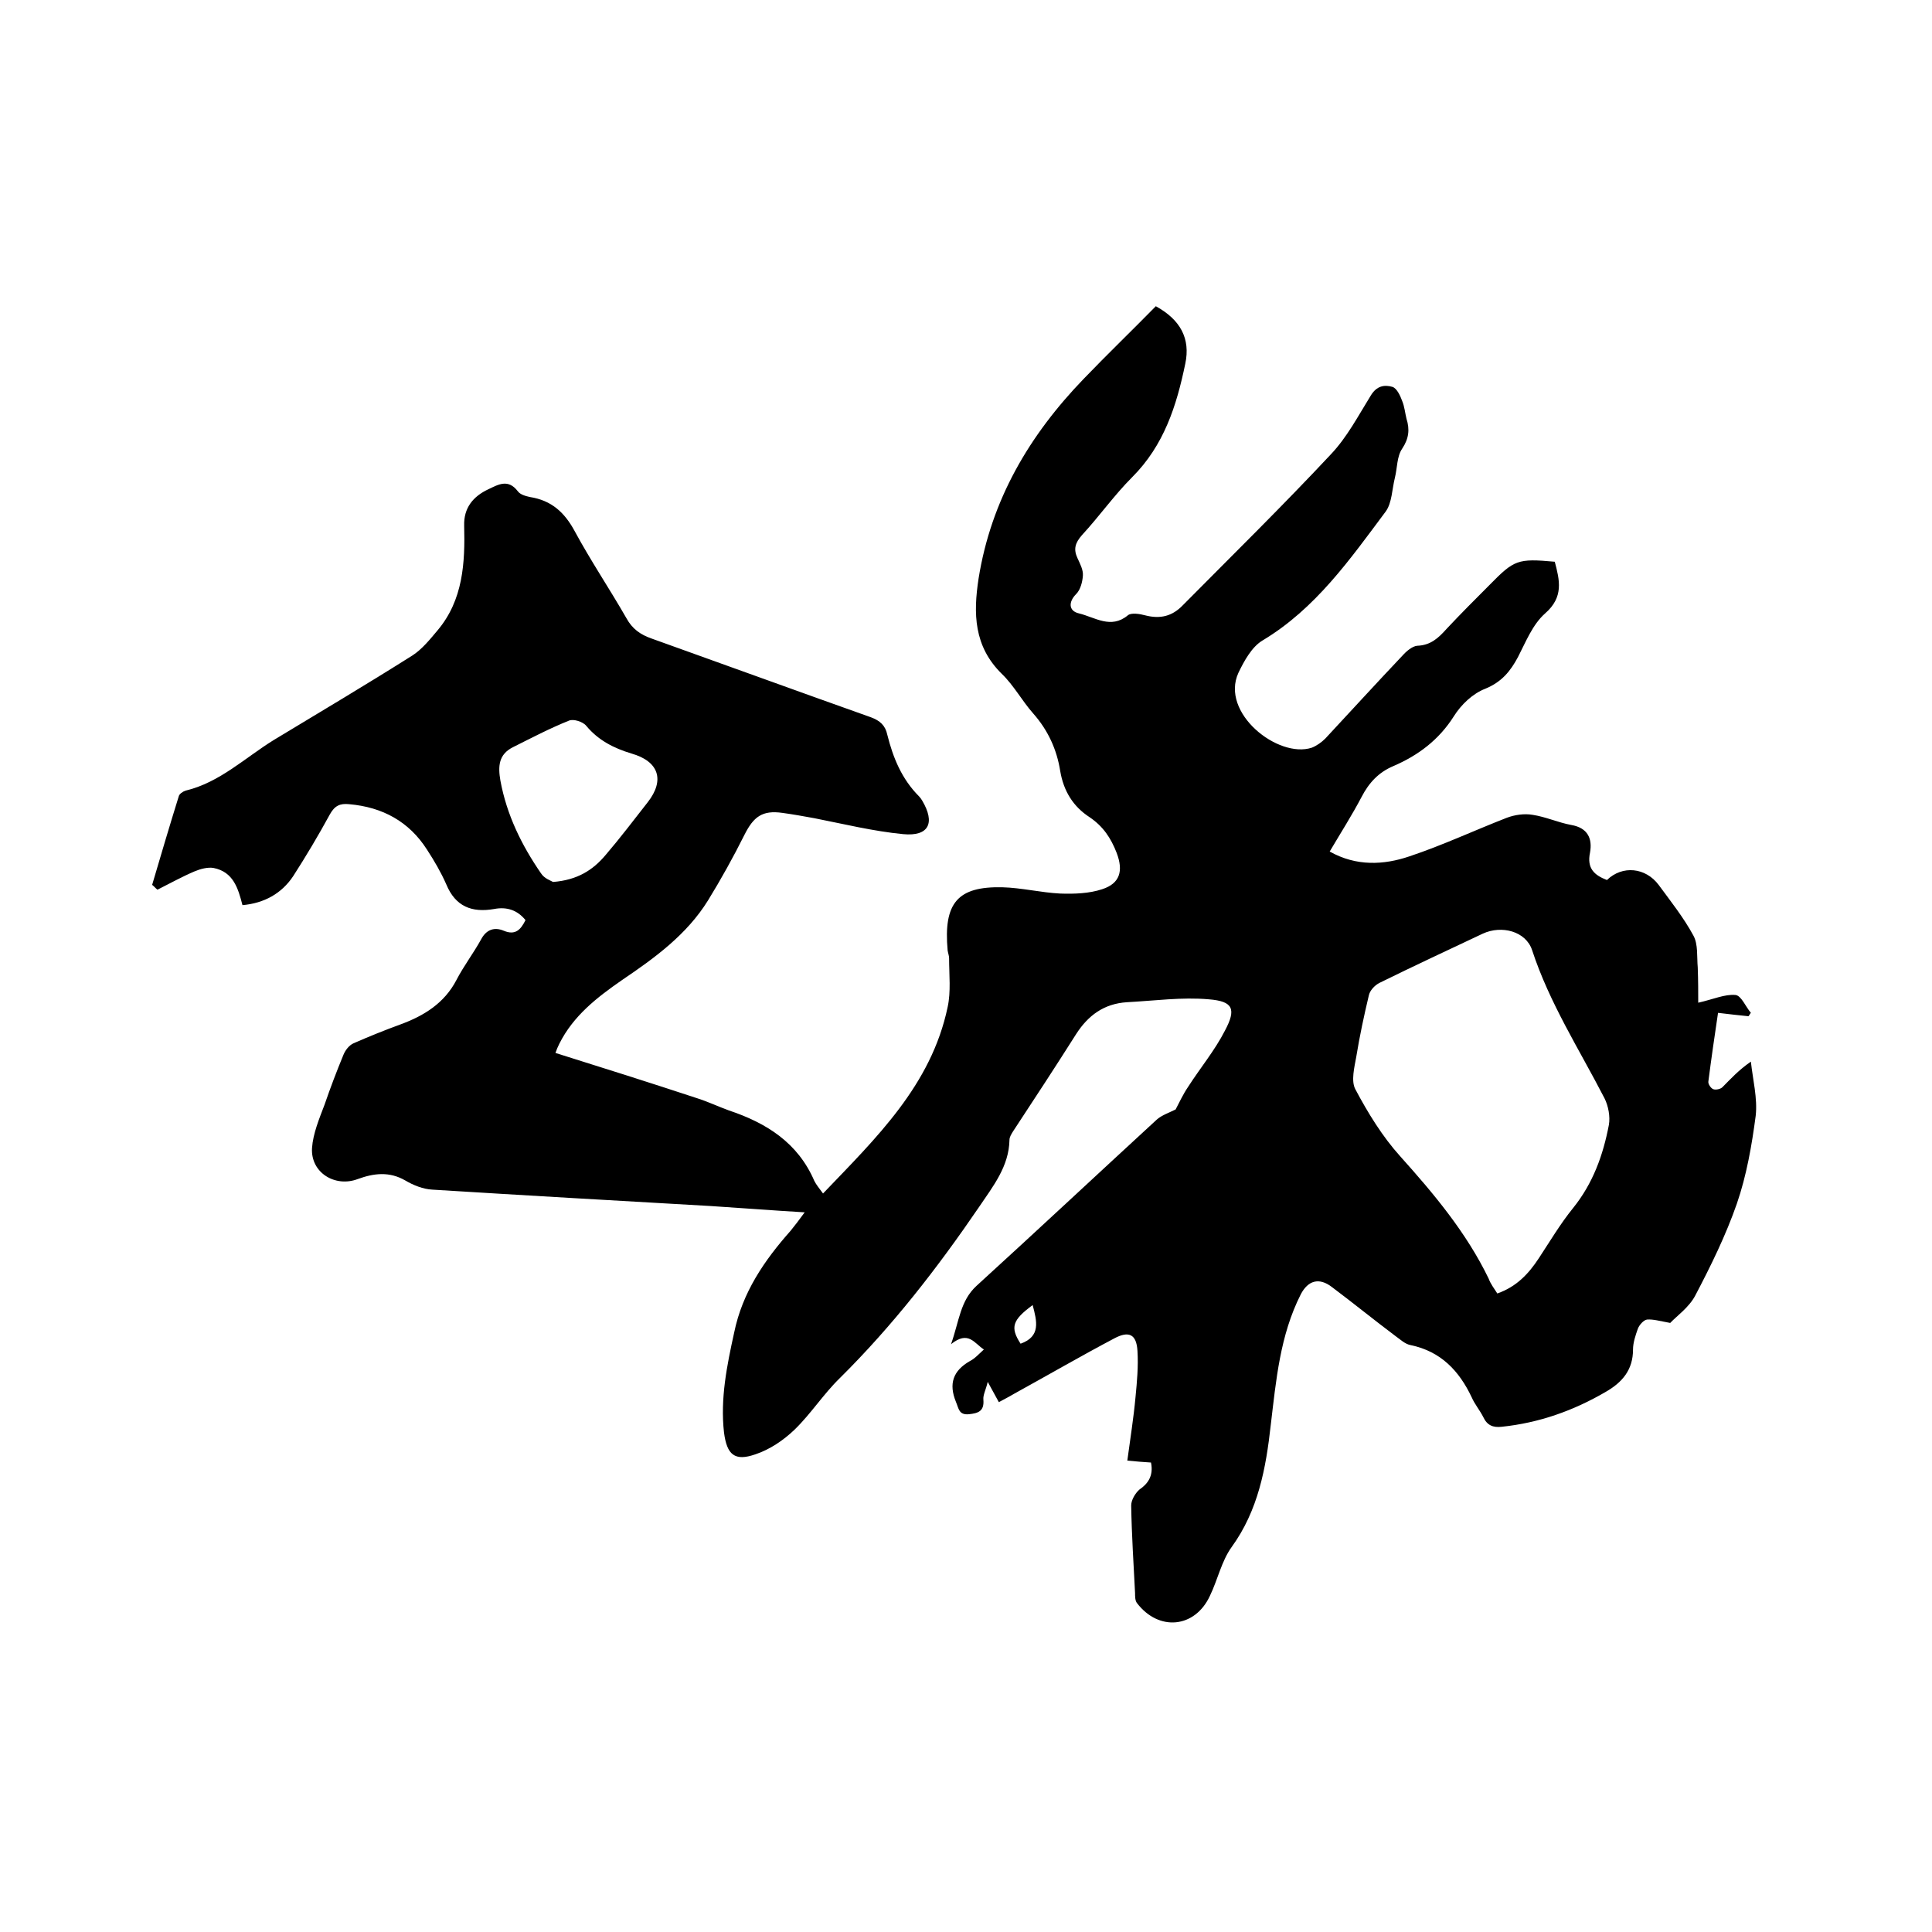 <svg enable-background="new 0 0 400 400" viewBox="0 0 400 400" xmlns="http://www.w3.org/2000/svg"><path d="m238.3 302.8c-1.6-.1-2.9-.2-4.9-.4.6-4.5 1.3-8.8 1.7-13.2.3-3.1.6-6.3.4-9.5-.2-3.5-1.8-4.2-4.8-2.6-7 3.7-13.9 7.7-20.8 11.5-1 .6-2 1.1-3.1 1.7-.7-1.3-1.3-2.4-2.3-4.2-.4 1.7-1 2.7-.9 3.7.2 2.4-1.1 2.8-3 3-2.1.2-2.1-1.2-2.7-2.6-1.5-3.7-.6-6.4 2.9-8.4 1-.5 1.8-1.4 2.9-2.4-2-1.3-3.2-4-6.8-1.1 1.7-4.8 1.9-9 5.3-12.1 12.5-11.4 24.9-23 37.3-34.4 1-.9 2.5-1.4 3.9-2.1.7-1.3 1.5-3.1 2.6-4.7 2.5-3.9 5.5-7.5 7.6-11.6 2.4-4.5 1.7-6.1-3.3-6.5-5.6-.5-11.3.3-17 .6-4.7.3-8 2.7-10.5 6.6-4.3 6.8-8.7 13.5-13.1 20.2-.3.5-.7 1.1-.7 1.7-.1 5.5-3.4 9.6-6.3 13.9-8.6 12.6-17.9 24.6-28.8 35.4-3.4 3.3-6 7.4-9.4 10.7-2.3 2.2-5.1 4.1-8.1 5.1-4.3 1.5-5.9.1-6.5-4.5-.8-7 .6-13.9 2.1-20.7 1.7-8.3 6.2-14.9 11.7-21.1.9-1.1 1.8-2.3 2.9-3.8-6.8-.4-13.1-.9-19.4-1.3-19.2-1.1-38.4-2.2-57.7-3.4-1.9-.1-3.9-.9-5.6-1.9-3.3-1.9-6.5-1.5-9.8-.3-4.7 1.8-9.8-1.3-9.5-6.4.2-3 1.5-6.1 2.6-9 1.2-3.5 2.5-6.9 3.9-10.3.4-1 1.2-2 2.1-2.4 3.2-1.4 6.4-2.7 9.7-3.9 4.9-1.8 9.1-4.4 11.6-9.2 1.5-2.9 3.5-5.5 5.1-8.4 1.1-2.1 2.8-2.6 4.7-1.8 2.4 1 3.5-.2 4.5-2.2-1.7-2.1-3.9-2.8-6.5-2.3-4.6.8-8-.5-9.9-5.1-1.1-2.5-2.5-4.9-4-7.2-3.7-5.8-9.2-8.8-16.1-9.4-1.9-.2-3 .3-4 2.1-2.4 4.4-4.9 8.6-7.6 12.8-2.4 3.6-6 5.6-10.5 6-.9-3.5-1.9-6.9-6-7.7-1.2-.2-2.7.2-3.9.7-2.6 1.1-5.1 2.5-7.7 3.8-.4-.3-.7-.7-1.1-1 1.8-6.1 3.6-12.2 5.5-18.3.1-.5.8-1 1.4-1.2 7.1-1.7 12.3-6.8 18.3-10.5 9.6-5.8 19.2-11.5 28.7-17.5 2-1.3 3.6-3.3 5.2-5.2 5.3-6.3 5.7-14 5.5-21.7-.1-3.6 1.8-6 5-7.5 2.1-1 4.1-2.2 6.1.4.5.7 1.6 1 2.5 1.2 4.5.7 7.2 3.2 9.3 7.1 3.3 6.1 7.2 11.9 10.7 18 1.2 2.2 2.9 3.4 5.2 4.2 15.1 5.4 30.2 10.9 45.4 16.3 1.9.7 3 1.7 3.4 3.6 1.2 4.8 3 9.2 6.6 12.8.2.2.4.5.6.8 2.8 4.7 1.4 7.5-3.9 7-6.2-.6-12.3-2.1-18.4-3.3-2.2-.4-4.4-.8-6.6-1.1-4.2-.6-6 .8-7.9 4.6-2.3 4.6-4.8 9.1-7.5 13.5-4.4 7.1-11 11.9-17.8 16.5-5.2 3.6-10.1 7.4-13 13.2-.3.6-.6 1.3-.8 1.9 9.9 3.1 19.7 6.2 29.4 9.4 2.2.7 4.3 1.7 6.5 2.5 7.8 2.6 14.3 6.7 17.7 14.6.4.8 1 1.5 1.8 2.6 11-11.5 22.4-22.4 25.8-38.6.7-3.2.3-6.7.3-10.1 0-.5-.2-1-.3-1.6-.9-9.9 2.1-13.3 11.3-13.1 4 .1 8 1.1 12 1.3 2.9.1 6 0 8.7-.9 3.7-1.2 4.4-3.8 3-7.5-1.2-3.1-2.8-5.5-5.6-7.4-3.4-2.2-5.4-5.4-6.1-9.6-.7-4.4-2.5-8.4-5.6-11.9-2.3-2.6-4-5.8-6.5-8.2-5.8-5.7-5.9-12.5-4.8-19.7 2.6-16.3 10.5-29.7 21.8-41.4 4.9-5.1 10-10 14.9-15 5.1 2.8 7.2 6.7 6.1 11.9-1.8 8.7-4.4 16.9-11 23.5-3.7 3.7-6.8 8.1-10.4 12-1.4 1.6-1.8 2.9-.9 4.8.5 1.1 1.2 2.4 1.1 3.6-.1 1.3-.5 2.9-1.4 3.8-1.6 1.6-1.6 3.5.6 4 3.3.8 6.6 3.3 10.1.4.7-.6 2.5-.3 3.6 0 3.1.8 5.6.2 7.8-2.1 10.3-10.4 20.7-20.6 30.7-31.3 3.3-3.5 5.6-7.9 8.2-12.1 1.2-2 2.8-2.3 4.5-1.8.9.3 1.6 1.8 2 2.9.5 1.2.6 2.5.9 3.7.7 2.2.5 4.1-.9 6.2-1.1 1.6-1 4-1.5 6-.6 2.4-.6 5.2-1.9 7-7.4 9.9-14.5 20.1-25.5 26.7-2.2 1.3-3.8 4.2-5 6.7-3.8 8.3 8.2 17.8 15.2 15.5 1-.4 2-1.1 2.8-1.9 5.3-5.7 10.6-11.5 16-17.2.8-.9 2-1.9 3-2 2.8-.1 4.4-1.6 6.1-3.5 2.9-3.1 5.9-6.1 8.9-9.1 5.1-5.2 5.8-5.5 13.5-4.8 1 3.8 1.9 7.3-2 10.7-2.6 2.3-4 5.9-5.6 9-1.6 3-3.4 5.2-6.8 6.6-2.6 1-5 3.3-6.5 5.7-3.1 4.9-7.4 8.1-12.5 10.3-3.1 1.3-5.1 3.5-6.6 6.4-2 3.8-4.3 7.4-6.6 11.3 5.5 3.1 11.2 2.8 16.5 1 6.9-2.3 13.5-5.4 20.2-8 1.6-.6 3.6-.9 5.3-.6 2.7.4 5.3 1.6 8 2.1 3.5.6 4.4 2.9 3.9 5.7-.7 3.3.9 4.7 3.5 5.7 3.2-3.1 8-2.6 10.7 1 2.5 3.4 5.2 6.8 7.2 10.5 1 1.8.7 4.4.9 6.6.1 2.6.1 5.3.1 7.3 3.1-.7 5.5-1.8 7.7-1.6 1.2.1 2.1 2.4 3.2 3.7-.2.2-.3.5-.5.7-1.9-.2-3.9-.4-6.3-.7-.7 4.7-1.4 9.5-2 14.2-.1.5.5 1.4 1 1.6s1.5 0 1.9-.4c1.7-1.7 3.3-3.5 5.9-5.3.4 3.7 1.4 7.6 1 11.2-.8 6.1-1.9 12.4-3.9 18.2-2.3 6.6-5.4 12.9-8.6 19-1.3 2.5-3.9 4.3-5.2 5.7-2.2-.4-3.5-.8-4.8-.7-.7.1-1.6 1.1-1.9 1.9-.5 1.4-1 2.9-1 4.3 0 4.2-2.2 6.8-5.7 8.8-6.7 3.9-13.8 6.4-21.5 7.2-1.8.2-3-.3-3.8-2-.7-1.4-1.8-2.7-2.4-4.1-2.6-5.5-6.4-9.5-12.6-10.8-1.2-.2-2.2-1.2-3.2-1.9-4.4-3.3-8.7-6.8-13.1-10.1-2.7-2.1-5-1.4-6.5 1.5-4.3 8.5-5.1 17.8-6.2 27-1 9-2.6 17.7-8.1 25.3-2.1 2.9-2.9 6.8-4.5 10.1-3.1 6.7-10.6 7.4-15.1 1.5-.4-.5-.4-1.4-.4-2.1-.3-6-.7-12-.8-18.1 0-1.1.8-2.5 1.7-3.3 1.6-1.1 3-2.7 2.4-5.6zm71.7-35c4-1.4 6.5-4.1 8.6-7.3 2.3-3.5 4.5-7.2 7.1-10.4 4.1-5.1 6.2-10.9 7.4-17.2.3-1.7-.1-3.9-.9-5.5-5.2-10.1-11.4-19.7-15-30.7-1.3-3.9-6.3-5.2-10.2-3.4-7.2 3.4-14.3 6.7-21.4 10.2-1 .5-2 1.6-2.2 2.6-1 4.2-1.9 8.4-2.6 12.7-.4 2.2-1.1 5-.2 6.7 2.6 4.9 5.6 9.8 9.3 13.9 7 7.8 13.7 15.8 18.3 25.3.4 1.1 1.1 2 1.8 3.1zm-195.5-85.2c5.1-.4 8.3-2.5 10.9-5.6 3-3.5 5.8-7.2 8.7-10.9 3.6-4.6 2.3-8.5-3.4-10.1-3.6-1.1-6.8-2.7-9.3-5.7-.7-.9-2.7-1.5-3.6-1.1-4 1.6-7.8 3.6-11.6 5.5-3 1.5-3.1 4-2.6 6.9 1.3 7.1 4.4 13.4 8.4 19.2.7 1.1 2 1.5 2.5 1.8zm99.3 87.6c-4.2 3.1-4.7 4.6-2.5 8 4.2-1.5 3.4-4.6 2.5-8z"/></svg>